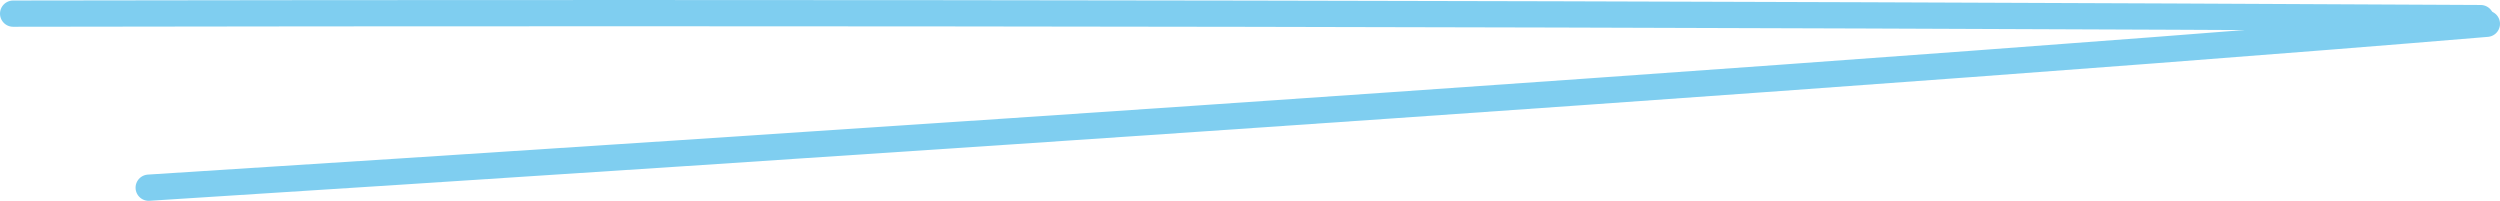 <svg xmlns="http://www.w3.org/2000/svg" viewBox="0 0 476.18 38.25"><defs><style>.cls-1{fill:none;stroke:#7fcef0;stroke-linecap:round;stroke-linejoin:round;stroke-width:5px;}</style></defs><g id="Capa_2" data-name="Capa 2"><g id="Capa_1-2" data-name="Capa 1"><path class="cls-1" d="M2.5,2.6q235-.4,470,.85"/><path class="cls-1" d="M473.68,4.53C319.37,17.41,28.32,35.75,28.32,35.75"/></g></g></svg>
